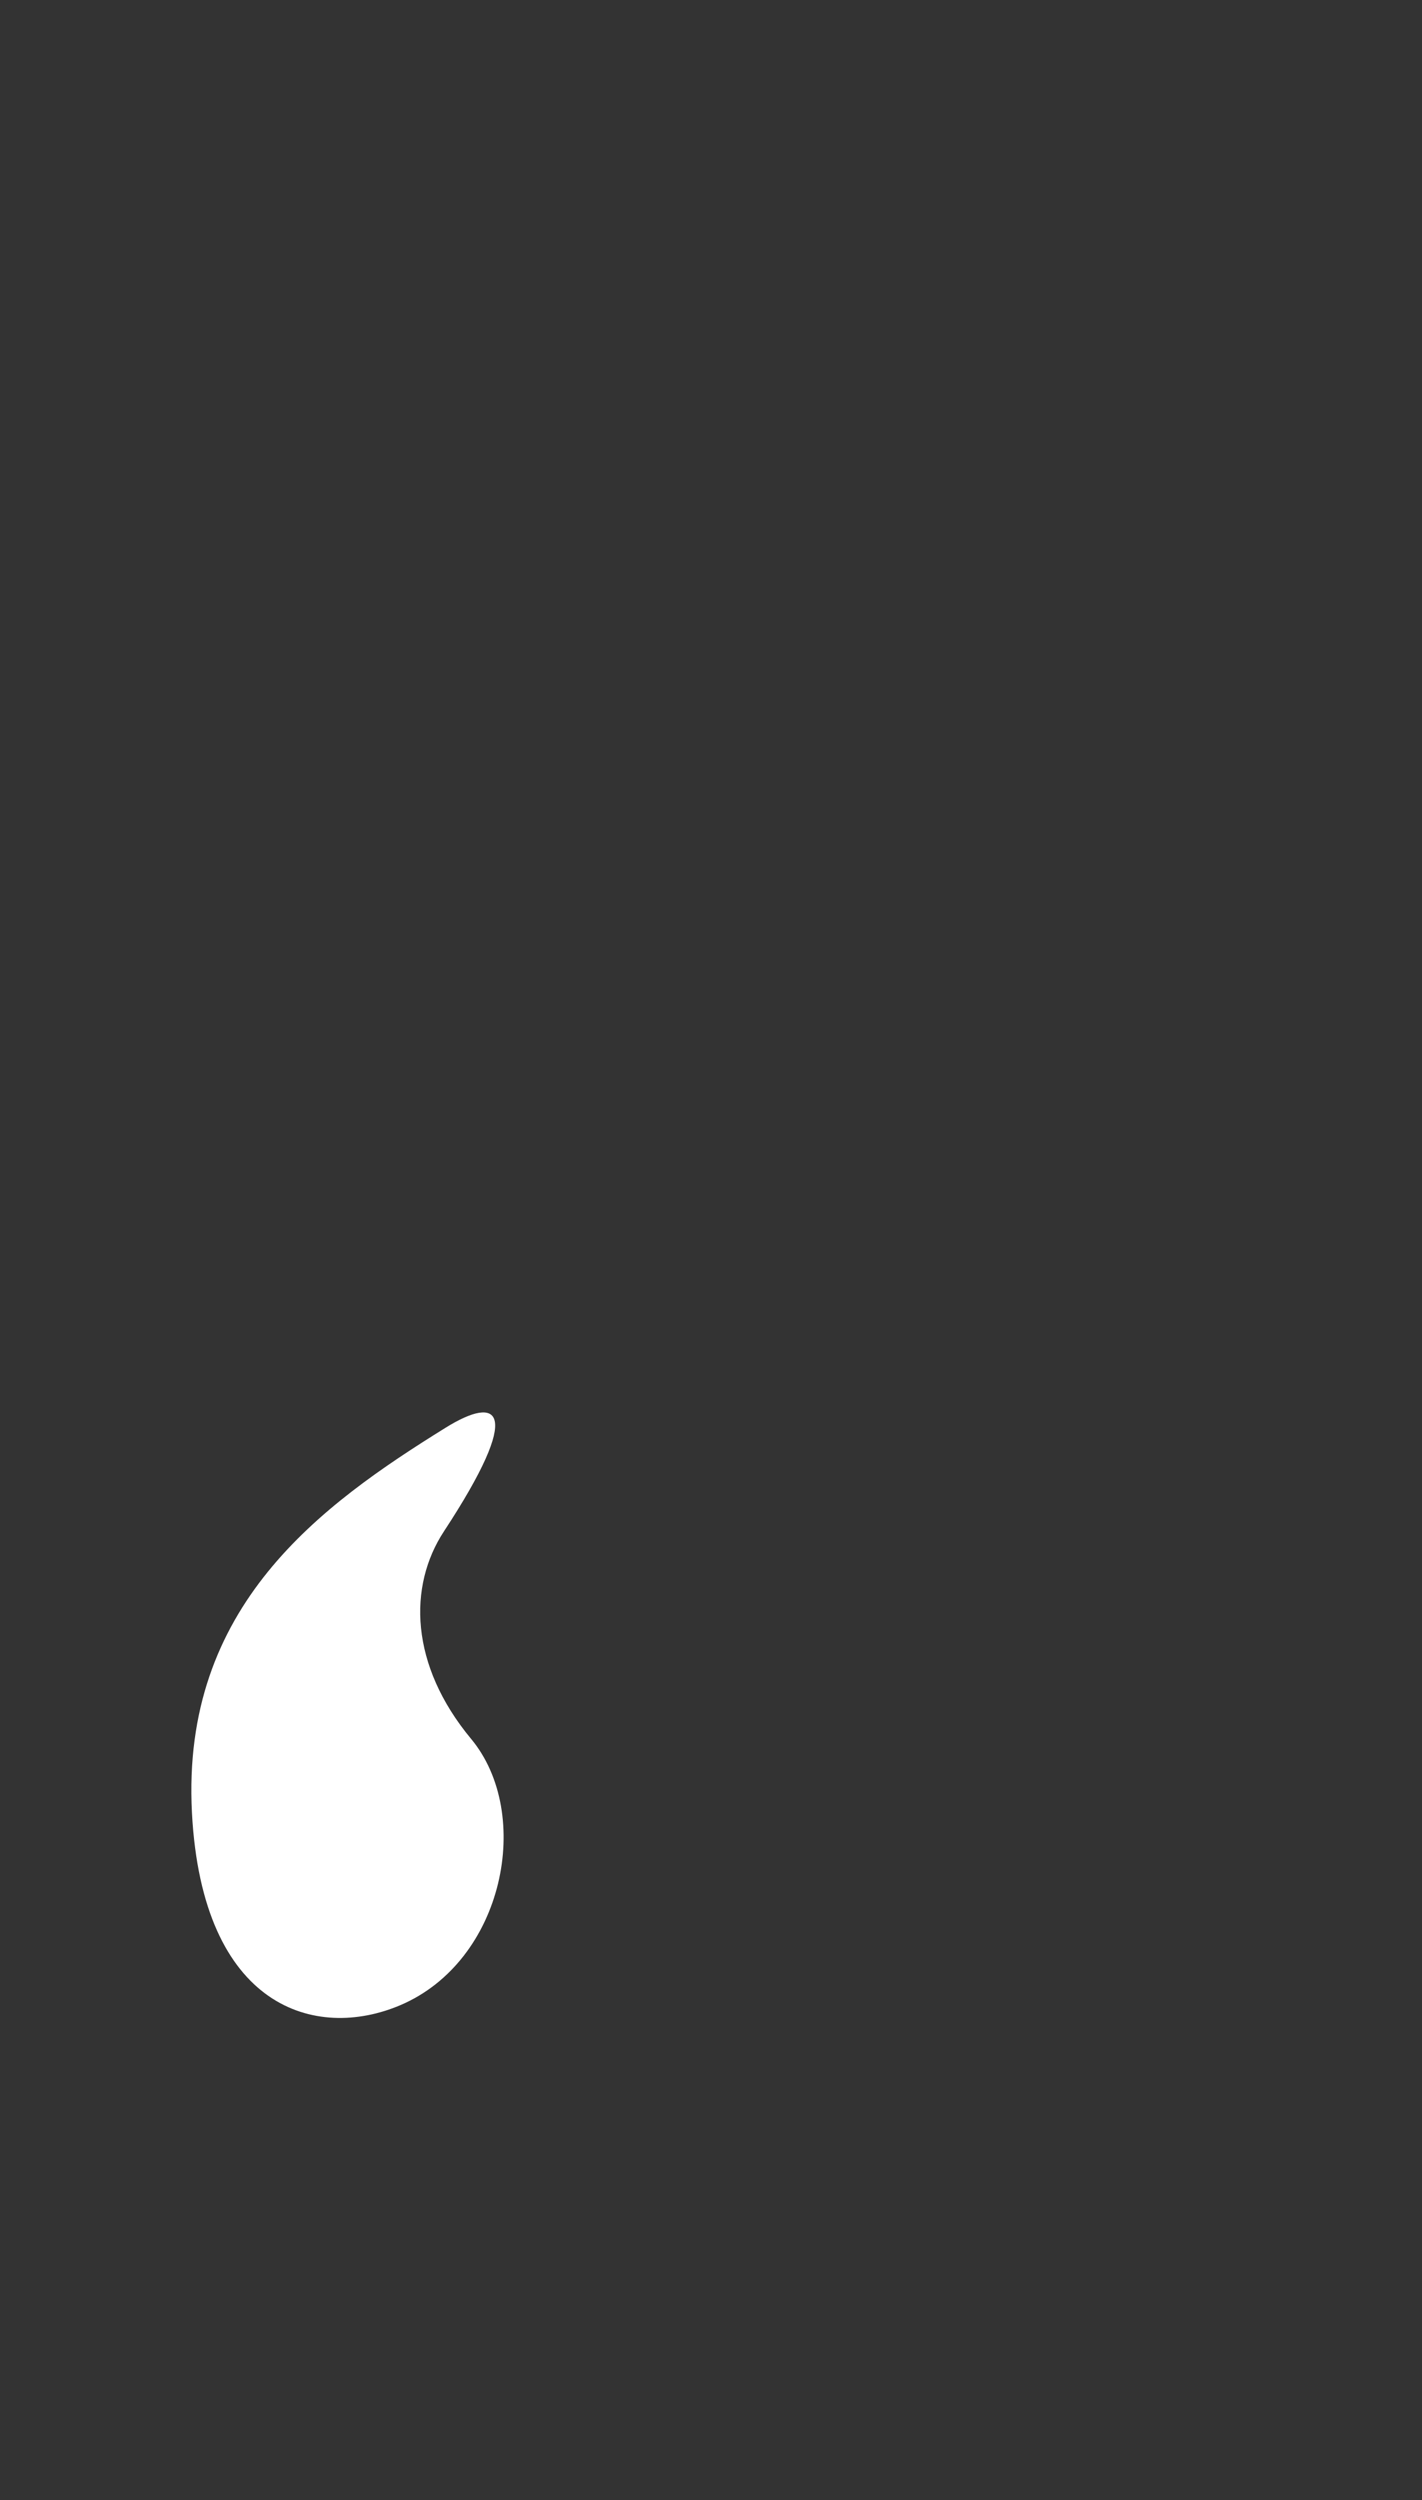 <svg id="Gruppe_7" data-name="Gruppe 7" xmlns="http://www.w3.org/2000/svg" width="270.121" height="474.817" viewBox="0 0 270.121 474.817">
  <rect x="0" y="0" width="270.121" height="474.817" fill="#333333" stroke="none"/>
  <path id="Pfad_42" data-name="Pfad 42" d="M.143,356.643c-4.337-110.245,91.309-123.6,120.047-191.5s4.151-117.724-27.1-149.477,39.817-17.576,94.831,64.22,102.316,165.558,73.459,276.094c-22.468,86.062-86.03,116.378-140.929,118.765C60.978,477.327,2.4,413.971.143,356.643" transform="translate(0 0.001)" fill="none"/>
  <path id="Pfad_43" data-name="Pfad 43" d="M74.854,186.217c10.046-6.234,14.906-3.527-.336,19.685-6.856,10.442-6.5,25.4,5.16,39.434,11.81,14.216,6.306,42.158-13.47,50.568-16.009,6.808-37.61.634-39.567-36.556-2.063-39.25,24.433-58.374,48.213-73.131" transform="translate(9.821 84.899)" fill="#fff"/>
</svg>
